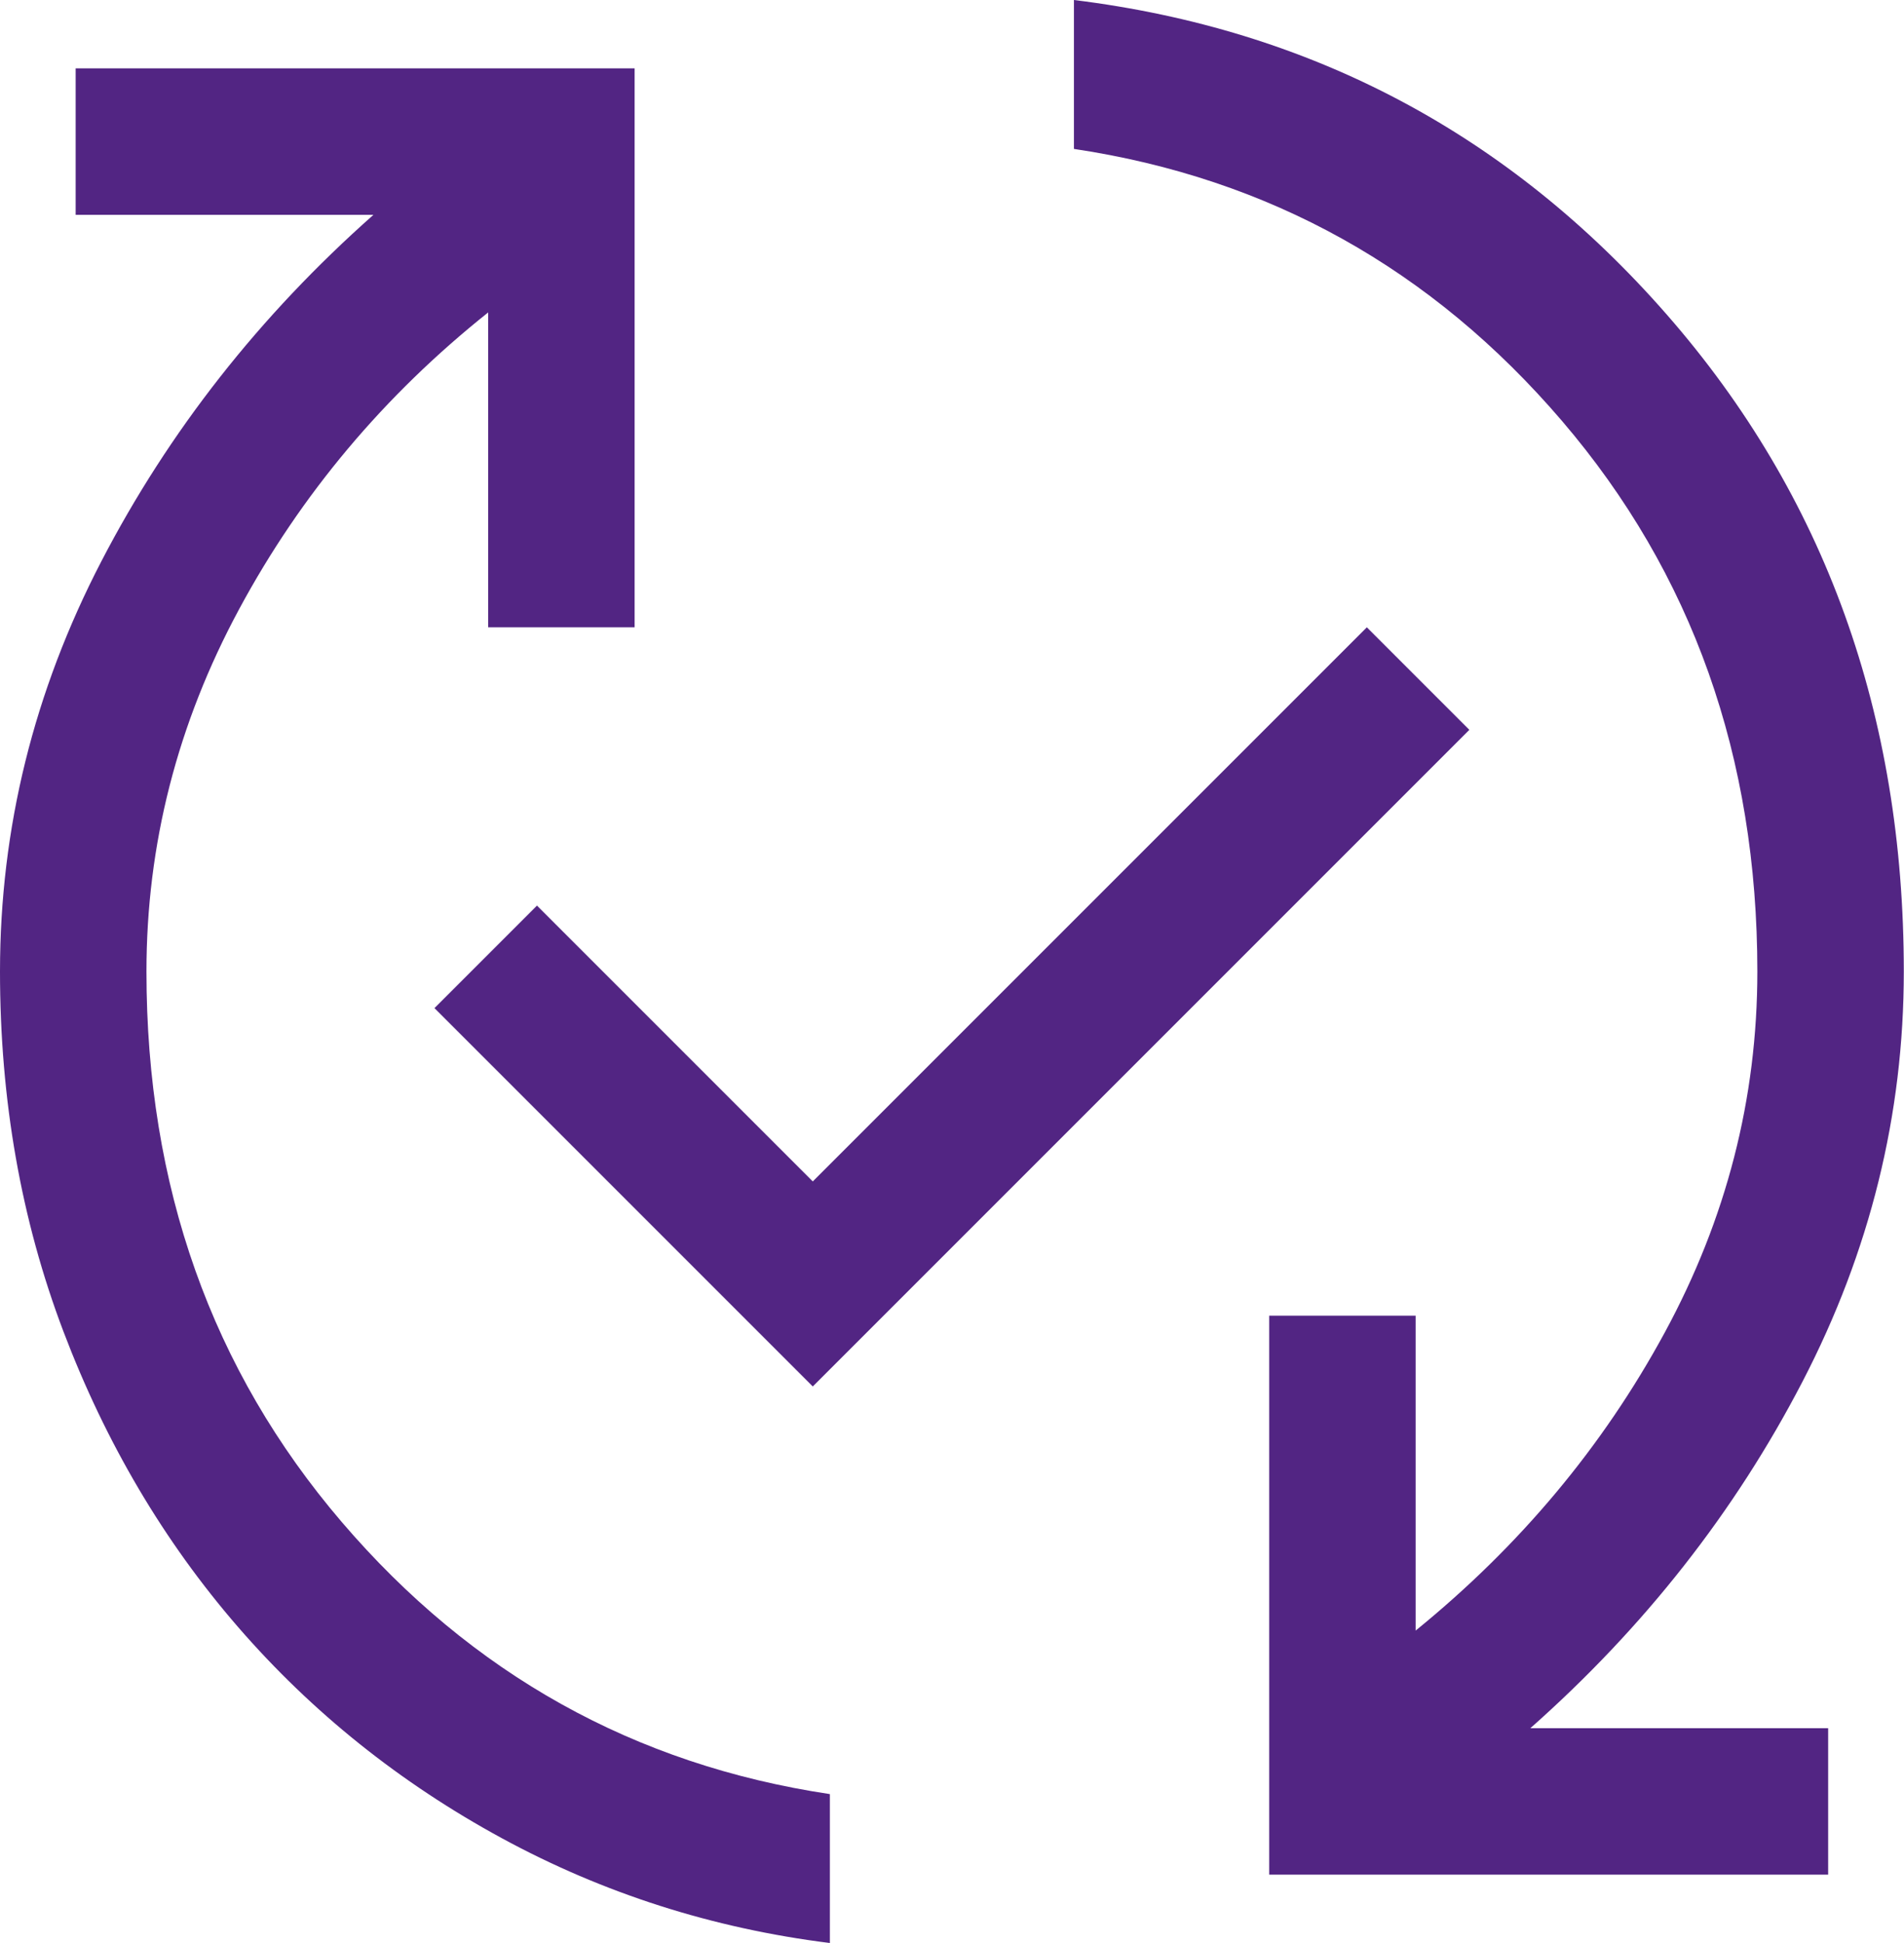 <svg width="49" height="50" viewBox="0 0 49 50" fill="none" xmlns="http://www.w3.org/2000/svg">
<path fill-rule="evenodd" clip-rule="evenodd" d="M32.663 33.857V48.241H47.048V44.472H39.384C42.316 41.876 44.65 38.903 46.388 35.553C48.126 32.203 48.995 28.685 48.995 25C48.995 18.384 46.964 12.751 42.902 8.103C38.84 3.455 33.752 0.754 27.638 0V3.832C32.663 4.585 36.851 6.92 40.201 10.835C43.551 14.751 45.226 19.472 45.226 25C45.226 28.266 44.431 31.365 42.839 34.297C41.248 37.228 39.112 39.782 36.432 41.96V33.857H32.663ZM21.357 50C18.342 49.623 15.525 48.723 12.908 47.299C10.291 45.875 8.03 44.064 6.124 41.866C4.219 39.667 2.722 37.134 1.633 34.265C0.544 31.397 0 28.308 0 25C0 21.315 0.869 17.797 2.607 14.447C4.345 11.097 6.679 8.124 9.611 5.528H1.947V1.759H16.332V16.143H12.563V8.04C9.883 10.176 7.747 12.72 6.156 15.672C4.564 18.624 3.769 21.734 3.769 25C3.769 30.528 5.444 35.249 8.794 39.165C12.144 43.08 16.332 45.415 21.357 46.168V50ZM20.917 35.678L11.181 25.942L13.819 23.304L20.917 30.402L35.176 16.143L37.814 18.781L20.917 35.678Z" fill="#522583"/>
</svg>
